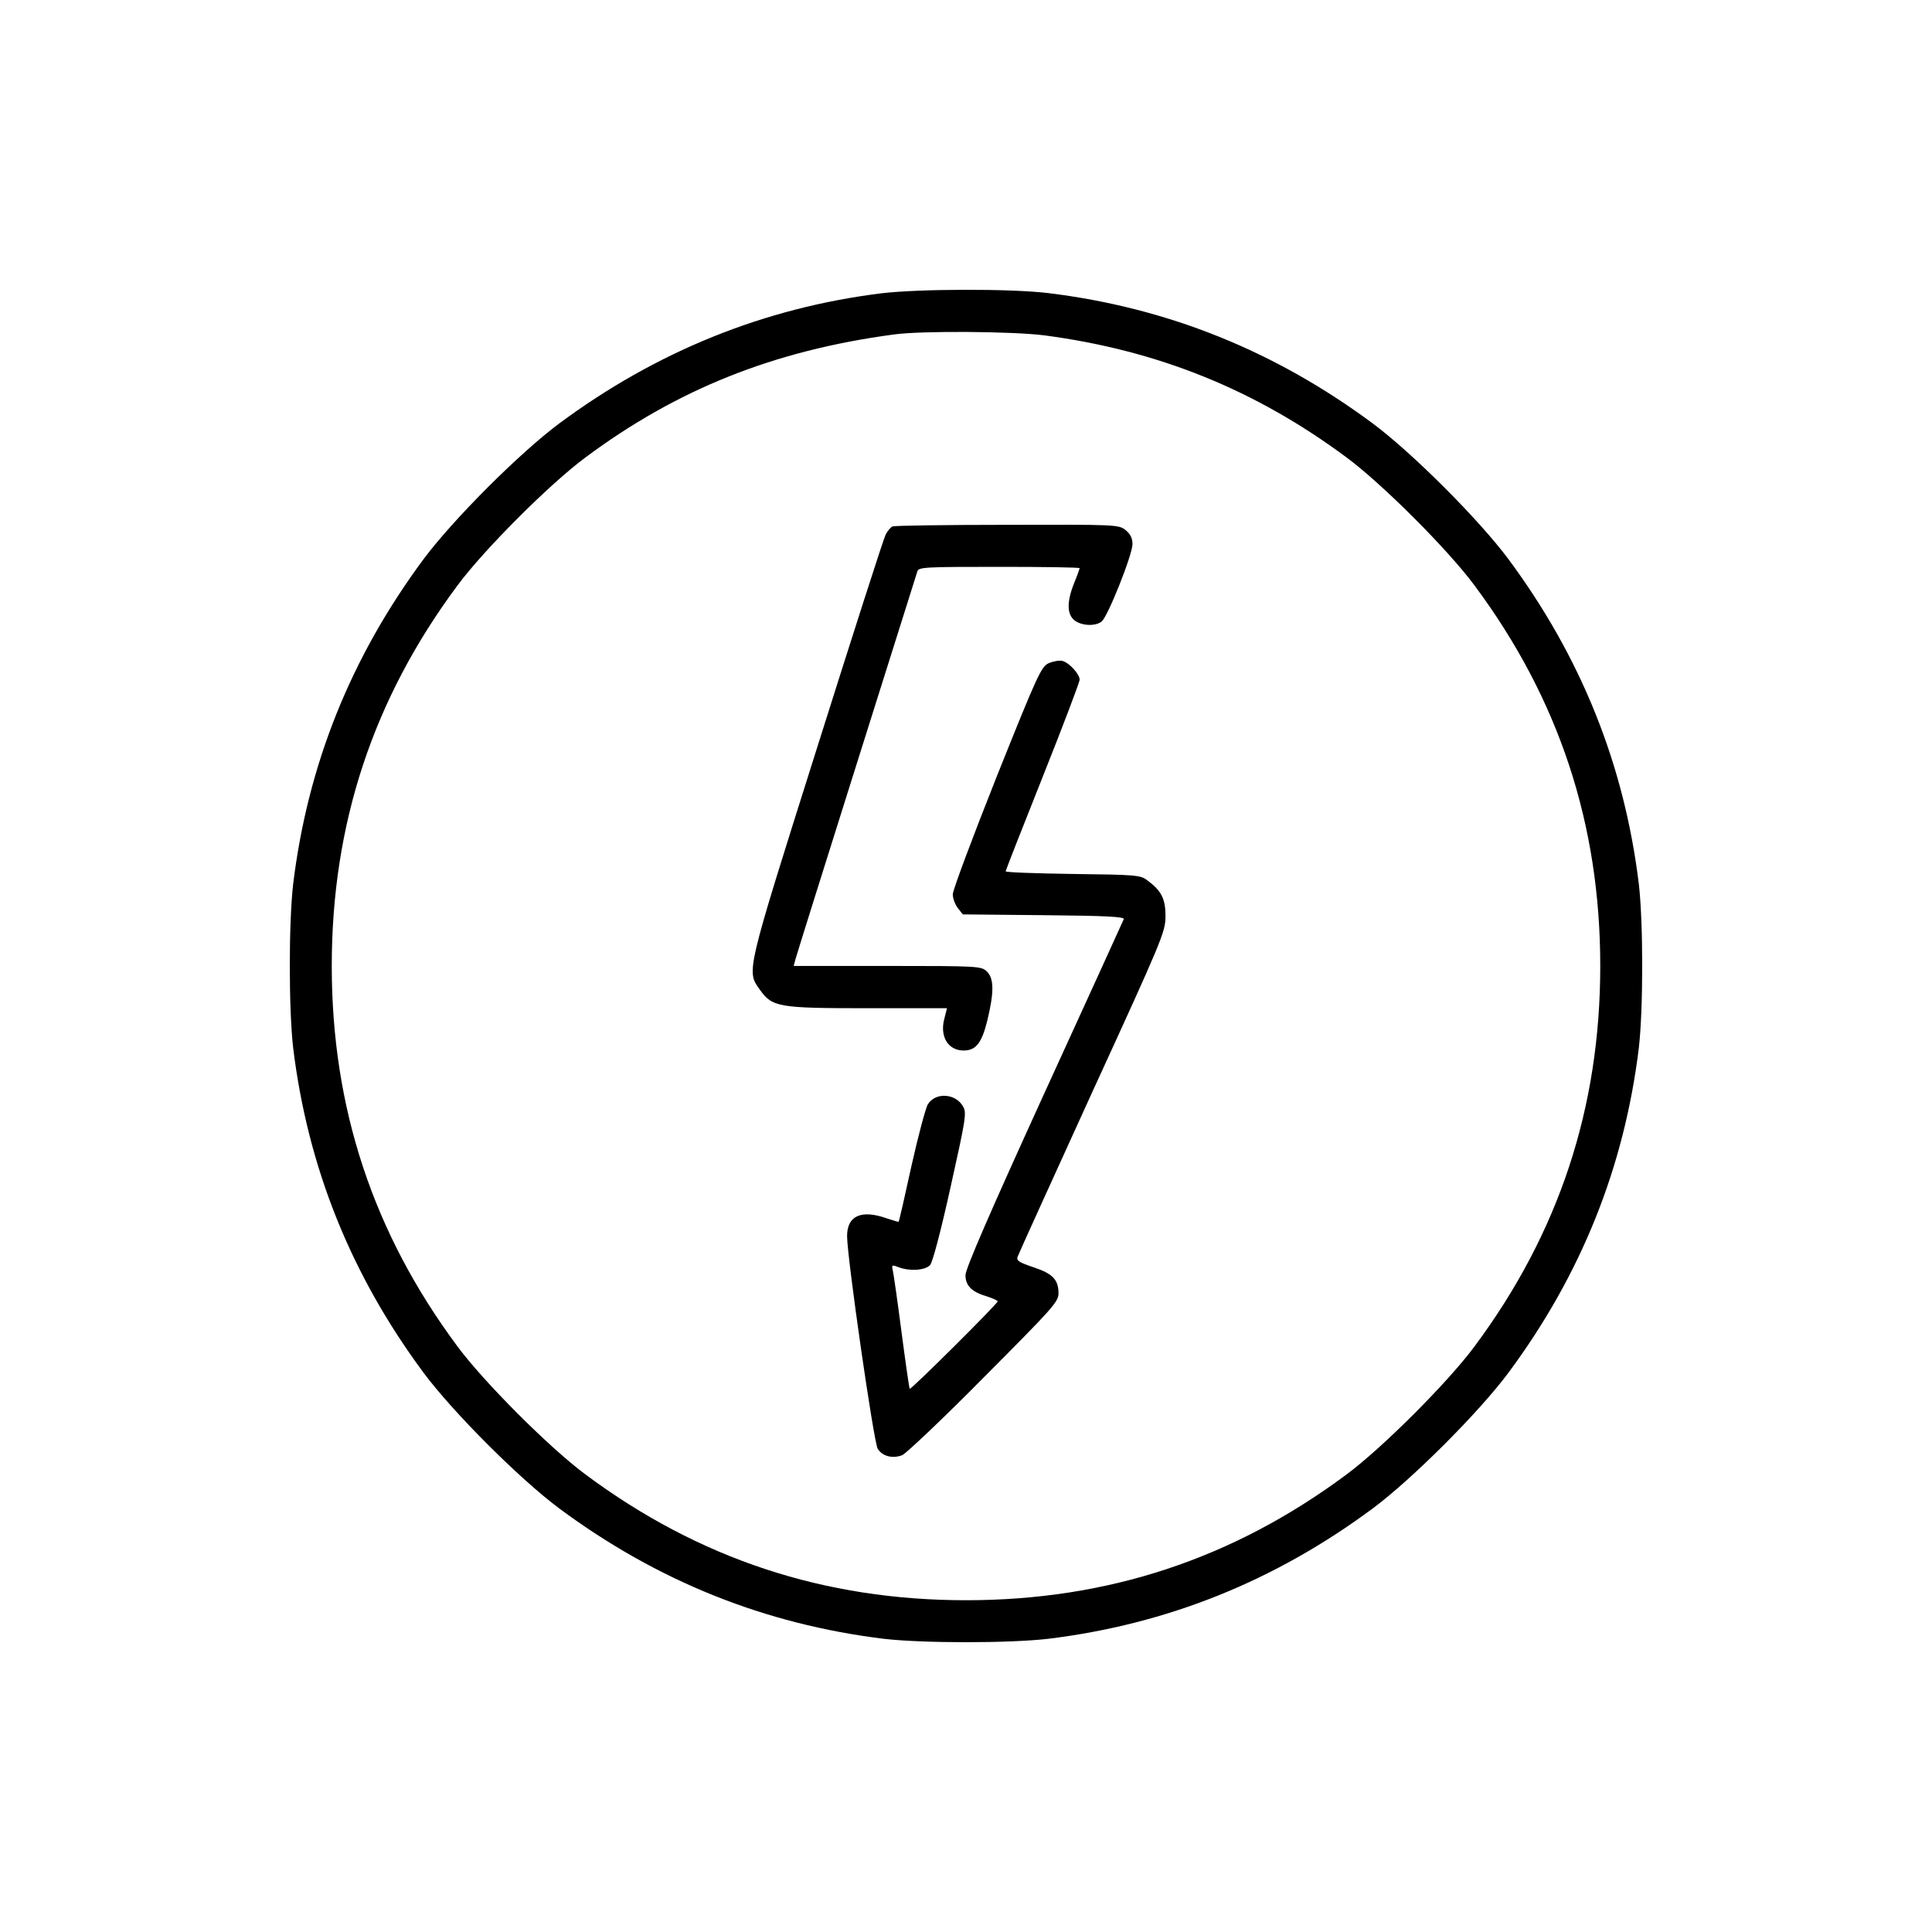 <?xml version="1.0" encoding="UTF-8"?> <svg xmlns="http://www.w3.org/2000/svg" width="100" height="100" viewBox="0 0 100 100" fill="none"><path d="M45.623 15.181C39.55 15.934 33.969 18.191 28.935 21.926C26.883 23.458 23.464 26.878 21.932 28.93C18.156 34.019 15.927 39.586 15.174 45.756C14.942 47.781 14.942 52.213 15.174 54.237C15.927 60.407 18.156 65.975 21.932 71.064C23.464 73.116 26.883 76.536 28.935 78.068C34.023 81.843 39.591 84.073 45.76 84.826C47.784 85.058 52.216 85.058 54.24 84.826C60.409 84.073 65.977 81.843 71.065 78.068C73.117 76.536 76.536 73.116 78.068 71.064C81.844 65.975 84.073 60.407 84.826 54.237C85.058 52.213 85.058 47.781 84.826 45.756C84.073 39.586 81.844 34.019 78.068 28.93C76.536 26.878 73.117 23.458 71.065 21.926C65.977 18.15 60.409 15.92 54.24 15.168C52.284 14.935 47.565 14.949 45.623 15.181ZM54.049 17.357C59.944 18.136 64.978 20.175 69.697 23.677C71.544 25.045 74.95 28.451 76.317 30.298C80.695 36.18 82.829 42.664 82.829 49.997C82.829 57.329 80.695 63.813 76.317 69.696C74.95 71.542 71.544 74.949 69.697 76.317C63.815 80.694 57.332 82.828 50 82.828C42.668 82.828 36.185 80.694 30.303 76.317C28.456 74.949 25.05 71.542 23.683 69.696C19.305 63.813 17.172 57.329 17.172 49.997C17.172 42.664 19.305 36.18 23.683 30.298C25.05 28.451 28.456 25.045 30.303 23.677C35.049 20.147 40.042 18.15 46.238 17.316C47.661 17.11 52.421 17.151 54.049 17.357Z" fill="black"></path><path d="M46.197 27.247C46.102 27.288 45.937 27.48 45.842 27.671C45.732 27.876 44.132 32.87 42.272 38.766C38.578 50.462 38.633 50.243 39.331 51.228C39.974 52.131 40.288 52.185 44.898 52.185H49.015L48.892 52.678C48.618 53.622 49.056 54.374 49.877 54.374C50.52 54.374 50.821 53.978 51.108 52.801C51.464 51.324 51.45 50.626 51.067 50.27C50.78 50.01 50.615 49.997 45.924 49.997H41.082L41.164 49.682C41.205 49.518 42.627 44.976 44.323 39.6C46.02 34.224 47.442 29.709 47.483 29.573C47.551 29.354 47.88 29.34 51.724 29.34C54.008 29.34 55.882 29.367 55.882 29.409C55.882 29.436 55.759 29.792 55.594 30.188C55.212 31.146 55.225 31.789 55.608 32.103C55.964 32.391 56.689 32.432 57.017 32.172C57.332 31.939 58.617 28.711 58.617 28.164C58.617 27.849 58.508 27.644 58.262 27.439C57.906 27.151 57.769 27.151 52.134 27.165C48.974 27.165 46.293 27.206 46.197 27.247Z" fill="black"></path><path d="M54.295 34.32C53.898 34.497 53.734 34.839 51.587 40.202C50.342 43.335 49.316 46.071 49.316 46.289C49.316 46.508 49.439 46.823 49.576 47.001L49.836 47.329L54.035 47.37C57.25 47.398 58.221 47.452 58.166 47.575C58.125 47.671 56.279 51.734 54.035 56.631C51.245 62.746 49.973 65.674 49.973 66.002C49.973 66.549 50.301 66.878 51.108 67.11C51.395 67.206 51.641 67.315 51.641 67.356C51.641 67.48 47.141 71.953 47.087 71.885C47.059 71.843 46.868 70.516 46.662 68.943C46.457 67.356 46.252 65.934 46.211 65.756C46.143 65.469 46.17 65.455 46.512 65.592C47.1 65.811 47.88 65.756 48.14 65.482C48.276 65.318 48.687 63.772 49.207 61.419C49.986 57.917 50.041 57.603 49.85 57.274C49.467 56.59 48.427 56.522 48.03 57.151C47.921 57.315 47.538 58.738 47.182 60.325C46.84 61.898 46.539 63.211 46.512 63.239C46.498 63.252 46.225 63.17 45.896 63.061C44.583 62.596 43.845 62.924 43.845 63.977C43.845 65.086 45.226 74.675 45.431 74.99C45.678 75.386 46.211 75.51 46.703 75.318C46.909 75.222 48.824 73.417 50.93 71.283C54.487 67.712 54.788 67.384 54.788 66.946C54.788 66.235 54.487 65.92 53.488 65.592C52.763 65.346 52.599 65.25 52.667 65.058C52.708 64.935 54.446 61.105 56.525 56.549C60.163 48.615 60.314 48.259 60.327 47.439C60.327 46.522 60.122 46.112 59.383 45.564C59.028 45.291 58.795 45.277 55.526 45.236C53.611 45.209 52.052 45.154 52.052 45.099C52.052 45.058 52.913 42.856 53.967 40.216C55.02 37.575 55.882 35.304 55.882 35.181C55.882 34.894 55.348 34.306 54.993 34.21C54.842 34.169 54.528 34.224 54.295 34.32Z" fill="black"></path></svg> 
